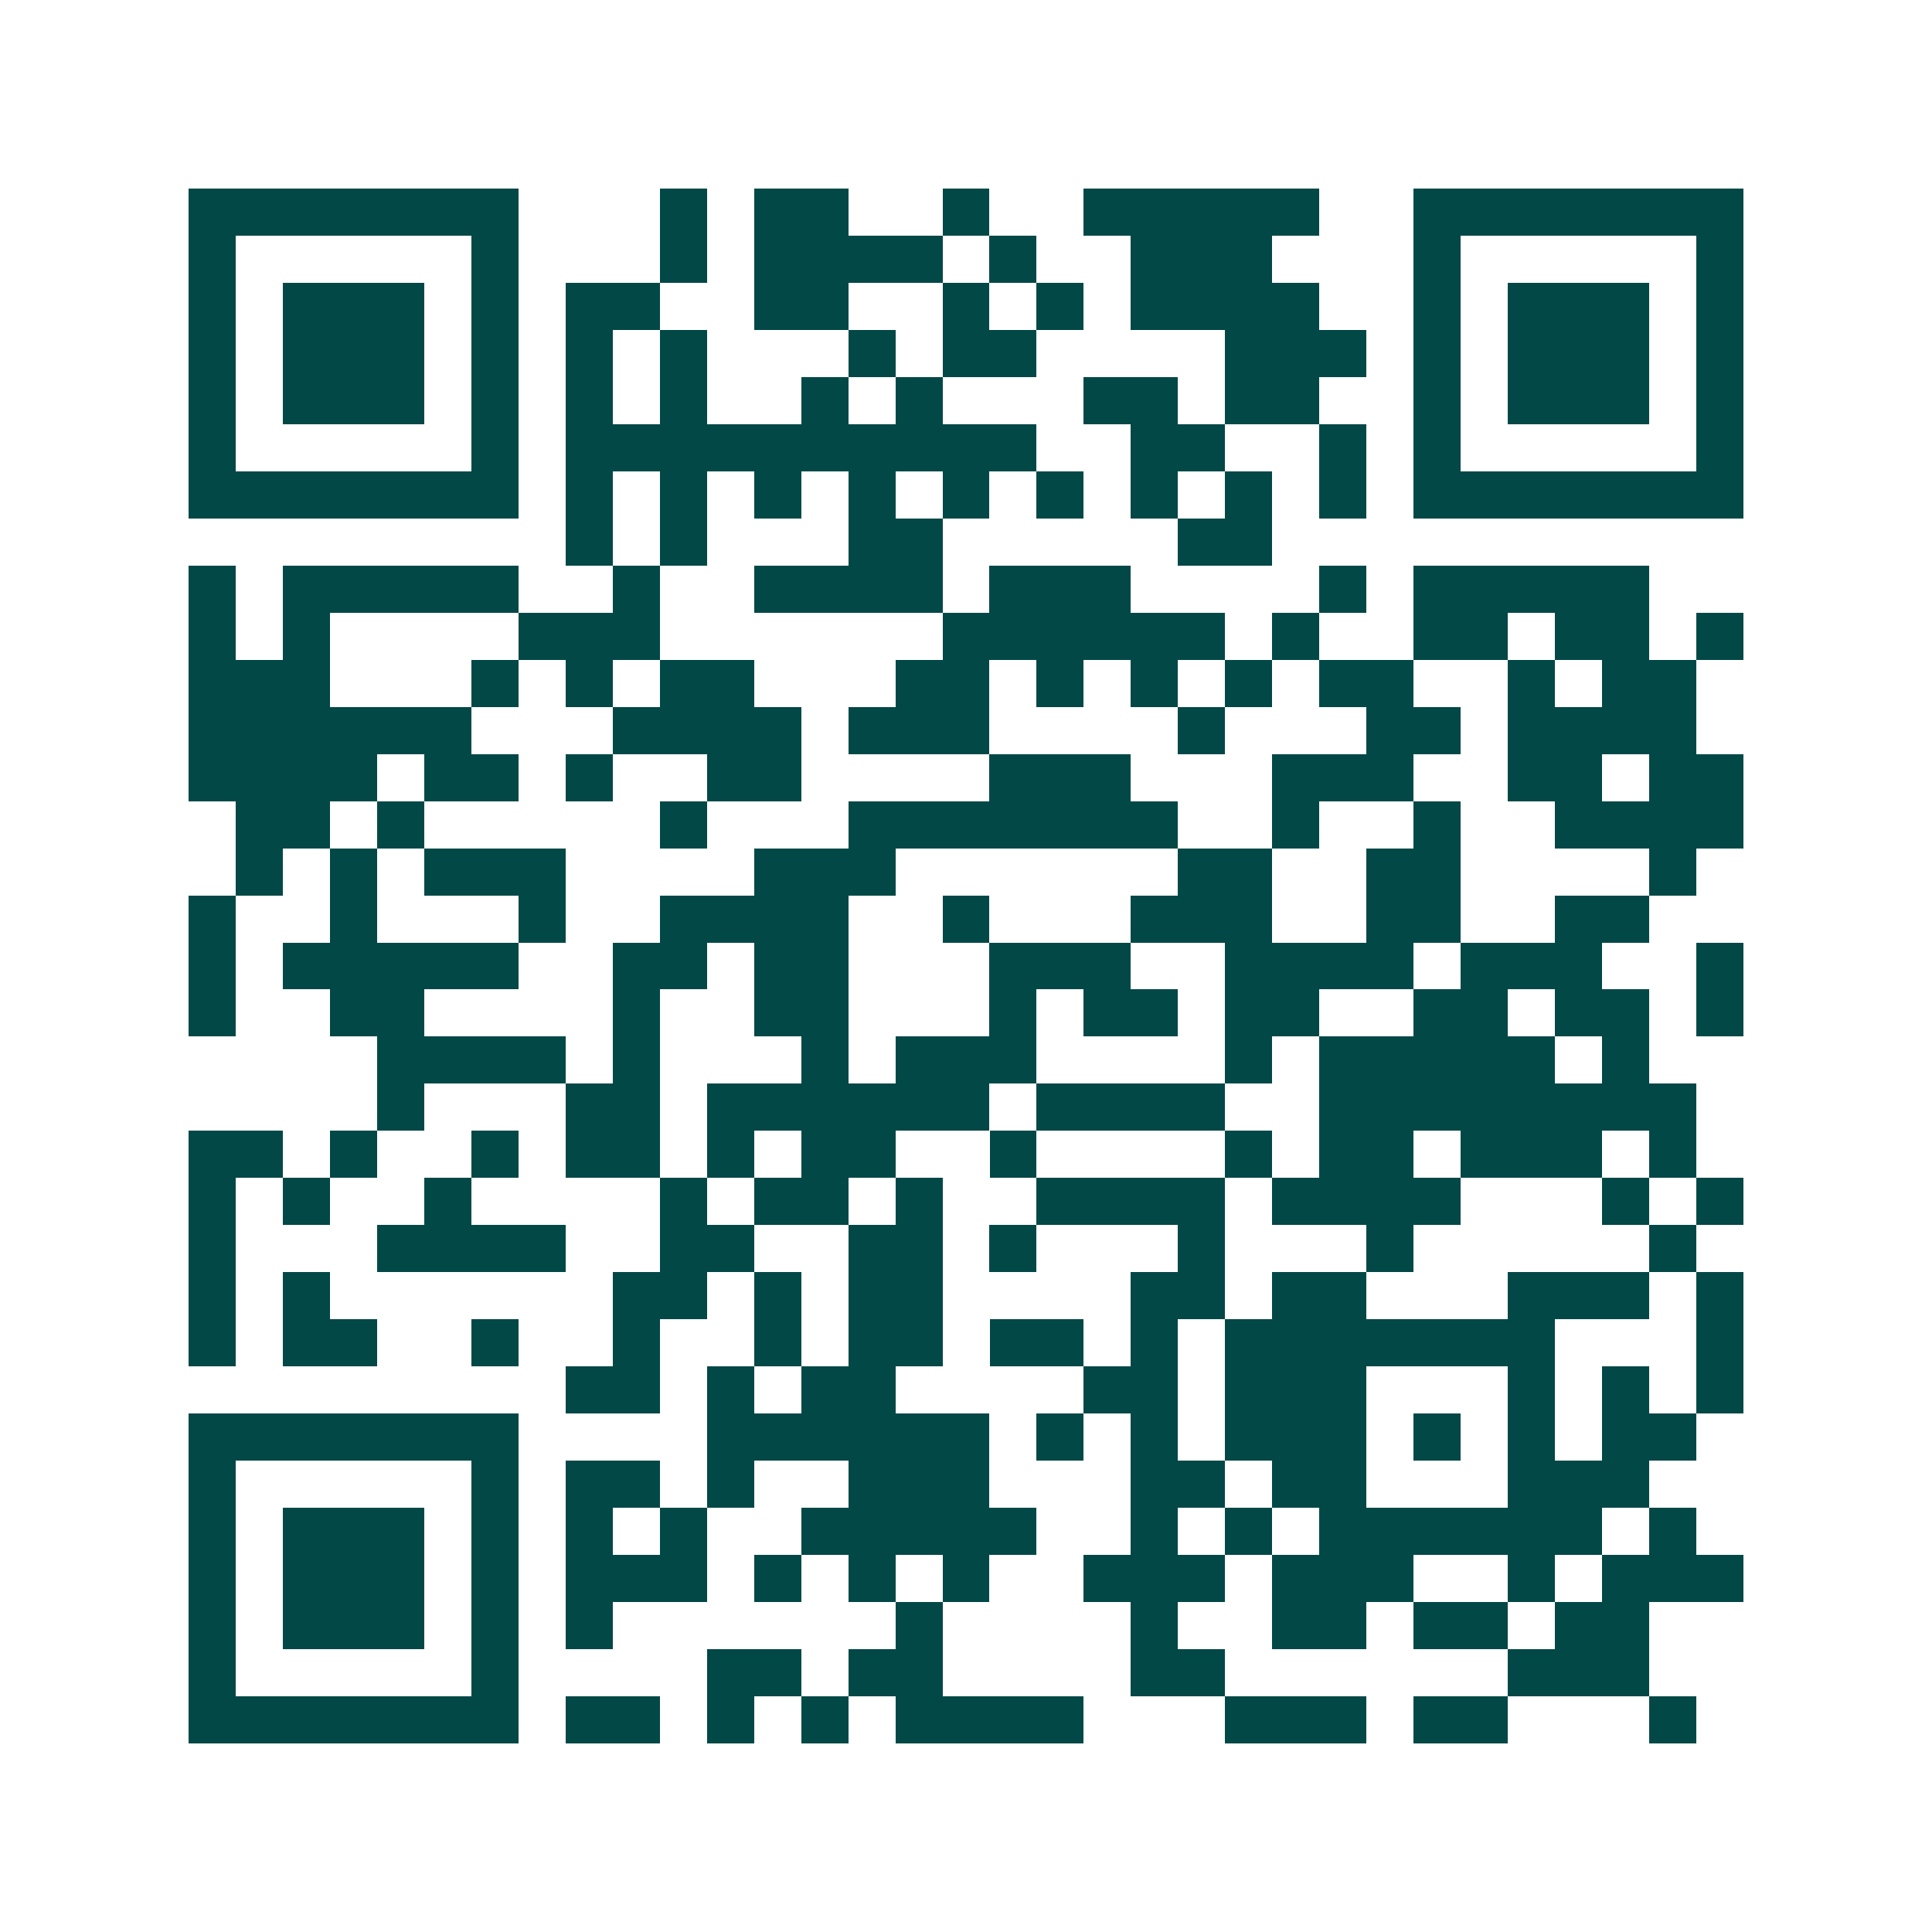 <svg xmlns="http://www.w3.org/2000/svg" width="200" height="200" viewBox="0 0 41 41" shape-rendering="crispEdges"><path fill="#ffffff" d="M0 0h41v41H0z"/><path stroke="#014847" d="M4 4.5h7m3 0h1m1 0h2m2 0h1m2 0h5m2 0h7M4 5.5h1m5 0h1m3 0h1m1 0h4m1 0h1m2 0h3m3 0h1m5 0h1M4 6.5h1m1 0h3m1 0h1m1 0h2m2 0h2m2 0h1m1 0h1m1 0h4m2 0h1m1 0h3m1 0h1M4 7.5h1m1 0h3m1 0h1m1 0h1m1 0h1m3 0h1m1 0h2m4 0h3m1 0h1m1 0h3m1 0h1M4 8.5h1m1 0h3m1 0h1m1 0h1m1 0h1m2 0h1m1 0h1m3 0h2m1 0h2m2 0h1m1 0h3m1 0h1M4 9.5h1m5 0h1m1 0h10m2 0h2m2 0h1m1 0h1m5 0h1M4 10.5h7m1 0h1m1 0h1m1 0h1m1 0h1m1 0h1m1 0h1m1 0h1m1 0h1m1 0h1m1 0h7M12 11.5h1m1 0h1m3 0h2m5 0h2M4 12.5h1m1 0h5m2 0h1m2 0h4m1 0h3m4 0h1m1 0h5M4 13.5h1m1 0h1m4 0h3m6 0h6m1 0h1m2 0h2m1 0h2m1 0h1M4 14.5h3m3 0h1m1 0h1m1 0h2m3 0h2m1 0h1m1 0h1m1 0h1m1 0h2m2 0h1m1 0h2M4 15.5h6m3 0h4m1 0h3m4 0h1m3 0h2m1 0h4M4 16.5h4m1 0h2m1 0h1m2 0h2m4 0h3m3 0h3m2 0h2m1 0h2M5 17.5h2m1 0h1m5 0h1m3 0h7m2 0h1m2 0h1m2 0h4M5 18.5h1m1 0h1m1 0h3m4 0h3m6 0h2m2 0h2m4 0h1M4 19.5h1m2 0h1m3 0h1m2 0h4m2 0h1m3 0h3m2 0h2m2 0h2M4 20.5h1m1 0h5m2 0h2m1 0h2m3 0h3m2 0h4m1 0h3m2 0h1M4 21.5h1m2 0h2m4 0h1m2 0h2m3 0h1m1 0h2m1 0h2m2 0h2m1 0h2m1 0h1M8 22.5h4m1 0h1m3 0h1m1 0h3m4 0h1m1 0h5m1 0h1M8 23.5h1m3 0h2m1 0h6m1 0h4m2 0h8M4 24.5h2m1 0h1m2 0h1m1 0h2m1 0h1m1 0h2m2 0h1m4 0h1m1 0h2m1 0h3m1 0h1M4 25.5h1m1 0h1m2 0h1m4 0h1m1 0h2m1 0h1m2 0h4m1 0h4m3 0h1m1 0h1M4 26.5h1m3 0h4m2 0h2m2 0h2m1 0h1m3 0h1m3 0h1m5 0h1M4 27.5h1m1 0h1m6 0h2m1 0h1m1 0h2m4 0h2m1 0h2m3 0h3m1 0h1M4 28.5h1m1 0h2m2 0h1m2 0h1m2 0h1m1 0h2m1 0h2m1 0h1m1 0h7m3 0h1M12 29.5h2m1 0h1m1 0h2m4 0h2m1 0h3m3 0h1m1 0h1m1 0h1M4 30.5h7m4 0h6m1 0h1m1 0h1m1 0h3m1 0h1m1 0h1m1 0h2M4 31.5h1m5 0h1m1 0h2m1 0h1m2 0h3m3 0h2m1 0h2m3 0h3M4 32.5h1m1 0h3m1 0h1m1 0h1m1 0h1m2 0h5m2 0h1m1 0h1m1 0h6m1 0h1M4 33.5h1m1 0h3m1 0h1m1 0h3m1 0h1m1 0h1m1 0h1m2 0h3m1 0h3m2 0h1m1 0h3M4 34.5h1m1 0h3m1 0h1m1 0h1m6 0h1m4 0h1m2 0h2m1 0h2m1 0h2M4 35.5h1m5 0h1m4 0h2m1 0h2m4 0h2m6 0h3M4 36.5h7m1 0h2m1 0h1m1 0h1m1 0h4m3 0h3m1 0h2m3 0h1"/></svg>
